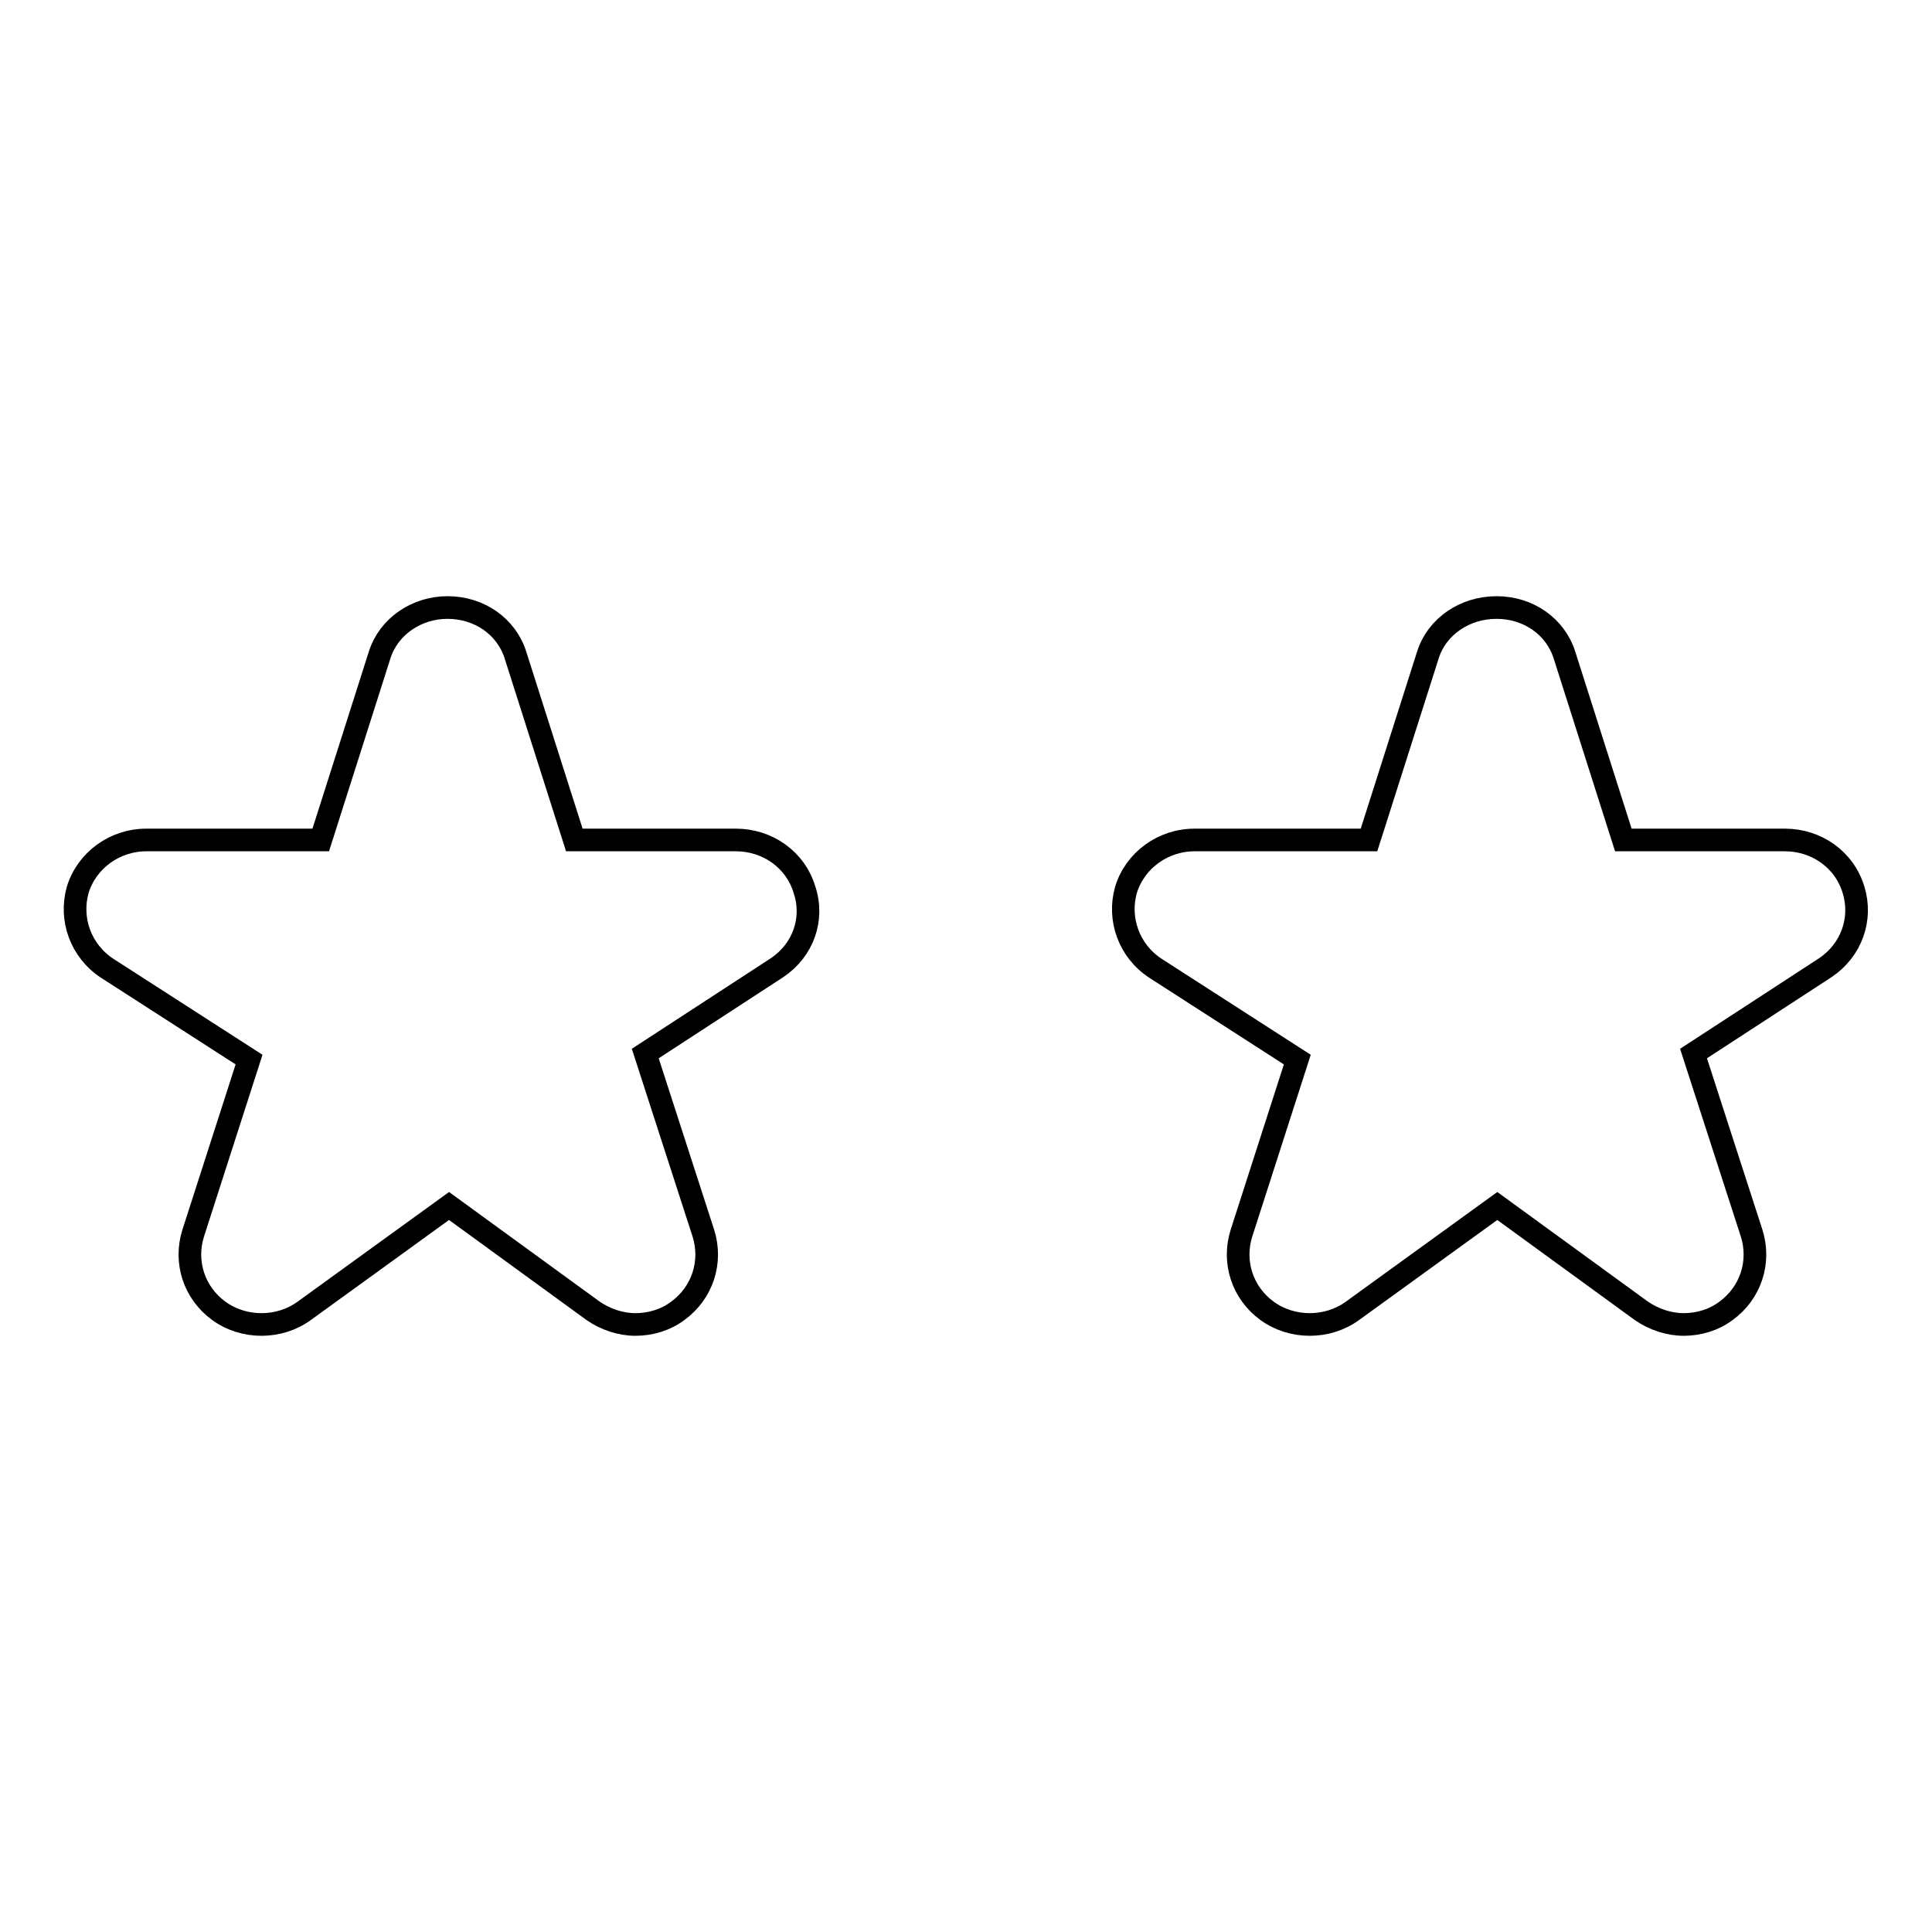 <?xml version="1.0" encoding="utf-8"?>
<!-- Svg Vector Icons : http://www.onlinewebfonts.com/icon -->
<!DOCTYPE svg PUBLIC "-//W3C//DTD SVG 1.1//EN" "http://www.w3.org/Graphics/SVG/1.1/DTD/svg11.dtd">
<svg version="1.1" xmlns="http://www.w3.org/2000/svg" xmlns:xlink="http://www.w3.org/1999/xlink" x="0px" y="0px" viewBox="0 0 256 256" enable-background="new 0 0 256 256" xml:space="preserve">
<g><g><path stroke-width="3" fill-opacity="0" stroke="#000000"  d="M241.9,128.2l-17.5,11.4l7.7,23.8c1.2,3.8-0.1,7.9-3.4,10.3c-1.6,1.2-3.6,1.8-5.6,1.8c-2,0-4-0.7-5.6-1.8l-19.1-13.9l-19.2,13.9c-3.3,2.4-8,2.4-11.3,0c-3.3-2.4-4.6-6.5-3.4-10.3l7.4-23l-18.8-12.1c-3.5-2.3-5-6.5-3.9-10.4c1.2-3.9,4.9-6.6,9.1-6.6h23.1l7.8-24.5c1.2-3.8,4.9-6.3,9.1-6.3c4.2,0,7.8,2.5,9,6.3l7.8,24.5h21.4c4.2,0,7.9,2.6,9.1,6.6C246.8,121.8,245.3,125.9,241.9,128.2L241.9,128.2z M103,128.2l-17.5,11.4l7.7,23.8c1.2,3.8-0.1,7.9-3.4,10.3c-1.6,1.2-3.6,1.8-5.6,1.8c-2,0-4-0.7-5.6-1.8l-19.1-13.9l-19.2,13.9c-3.3,2.4-8,2.4-11.3,0c-3.3-2.4-4.6-6.5-3.4-10.3l7.4-23l-18.8-12.1c-3.5-2.3-5-6.5-3.9-10.4c1.2-3.9,4.9-6.6,9.1-6.6h23.1l7.8-24.5c1.2-3.8,4.9-6.3,9-6.3c4.2,0,7.8,2.5,9,6.3l7.8,24.5h21.4c4.2,0,7.9,2.6,9.1,6.6C107.9,121.8,106.4,125.9,103,128.2L103,128.2z"/></g></g>
</svg>